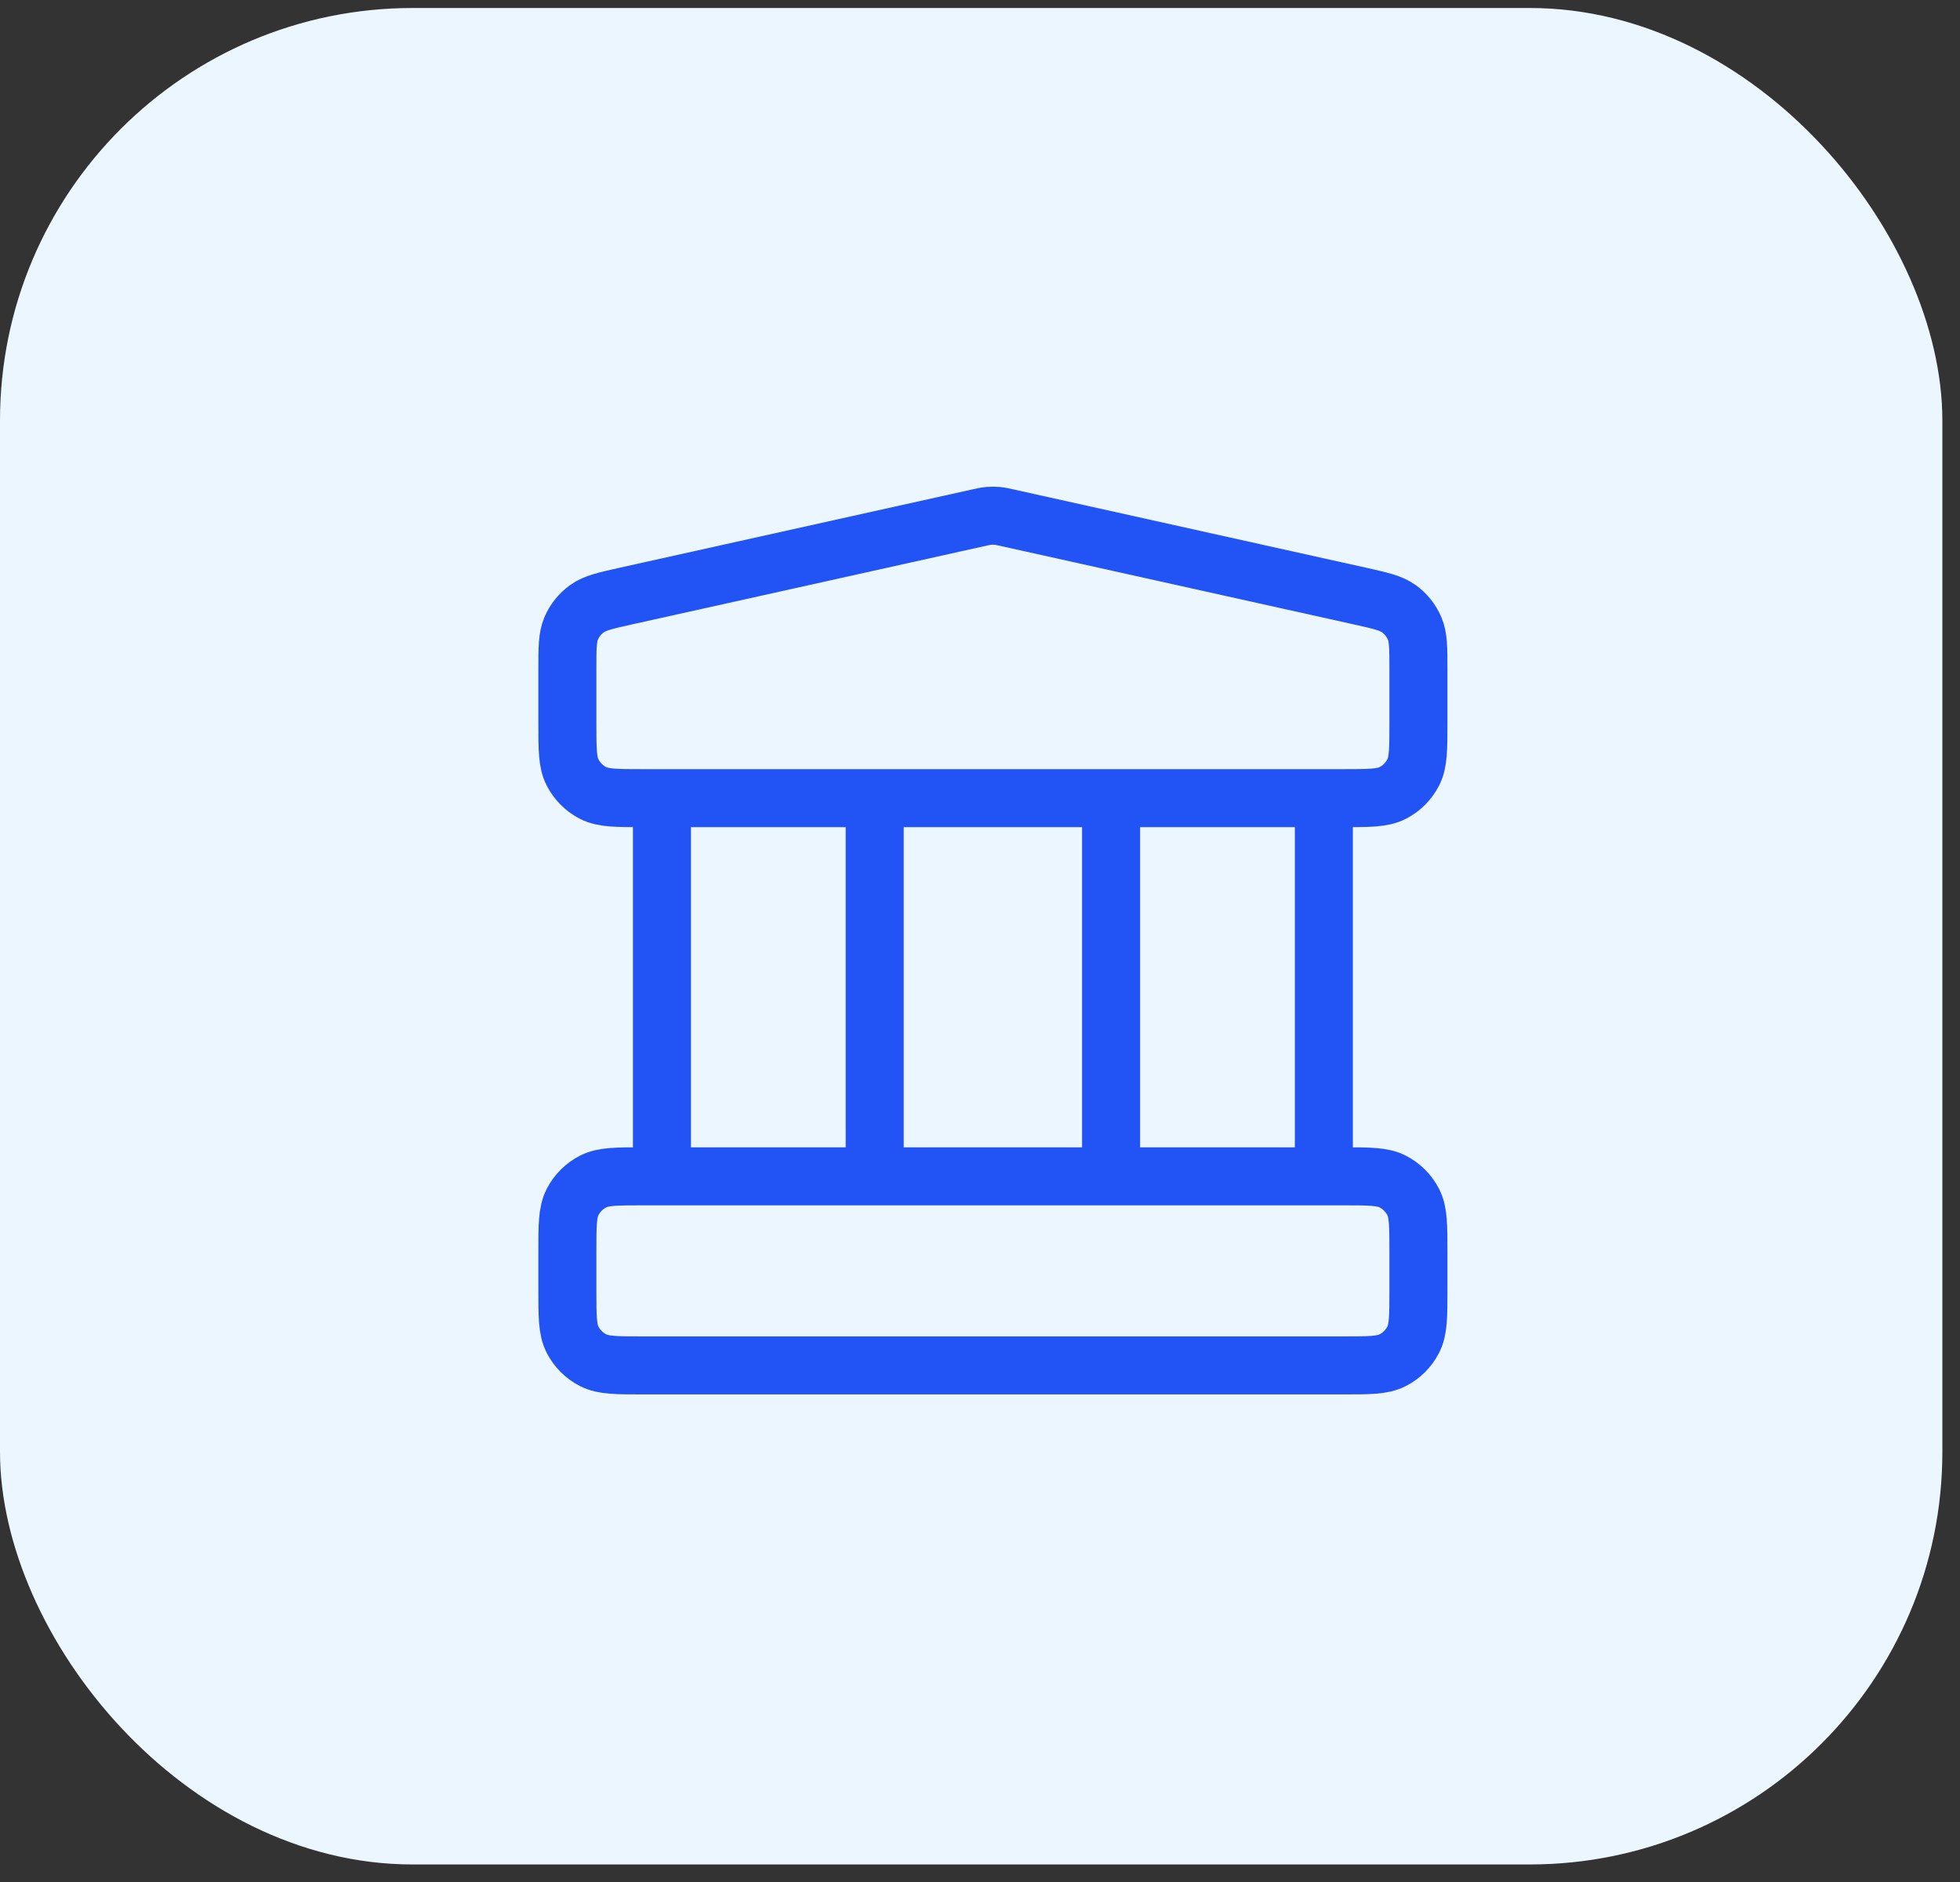 <svg viewBox="0 0 76 73" fill="none" xmlns="http://www.w3.org/2000/svg">
<rect x="0" y="0" width="76" height="73" fill="#333333" stroke="none"/>
<rect y="0.31" width="75.316" height="72" rx="16" fill="#ECF6FF"/>
<path d="M25.667 30.955V45.622M33.917 30.955V45.622M43.083 30.955V45.622M51.333 30.955V45.622M22 48.555L22 50.022C22 51.049 22 51.562 22.2 51.954C22.376 52.299 22.656 52.58 23.001 52.755C23.393 52.955 23.907 52.955 24.933 52.955H52.067C53.093 52.955 53.607 52.955 53.999 52.755C54.344 52.58 54.624 52.299 54.8 51.954C55 51.562 55 51.049 55 50.022V48.555C55 47.529 55 47.015 54.8 46.623C54.624 46.278 54.344 45.998 53.999 45.822C53.607 45.622 53.093 45.622 52.067 45.622H24.933C23.907 45.622 23.393 45.622 23.001 45.822C22.656 45.998 22.376 46.278 22.2 46.623C22 47.015 22 47.529 22 48.555ZM37.864 20.097L24.297 23.111C23.477 23.294 23.068 23.385 22.762 23.605C22.492 23.799 22.28 24.064 22.149 24.369C22 24.716 22 25.135 22 25.975L22 28.022C22 29.049 22 29.562 22.2 29.954C22.376 30.299 22.656 30.58 23.001 30.756C23.393 30.955 23.907 30.955 24.933 30.955H52.067C53.093 30.955 53.607 30.955 53.999 30.756C54.344 30.58 54.624 30.299 54.8 29.954C55 29.562 55 29.049 55 28.022V25.975C55 25.135 55 24.716 54.851 24.369C54.72 24.064 54.508 23.799 54.238 23.605C53.932 23.385 53.523 23.294 52.703 23.111L39.136 20.097C38.899 20.044 38.78 20.017 38.66 20.007C38.554 19.998 38.446 19.998 38.34 20.007C38.22 20.017 38.101 20.044 37.864 20.097Z" stroke="#2254F5" stroke-width="2.25" stroke-linecap="round" stroke-linejoin="round"/>
</svg>
